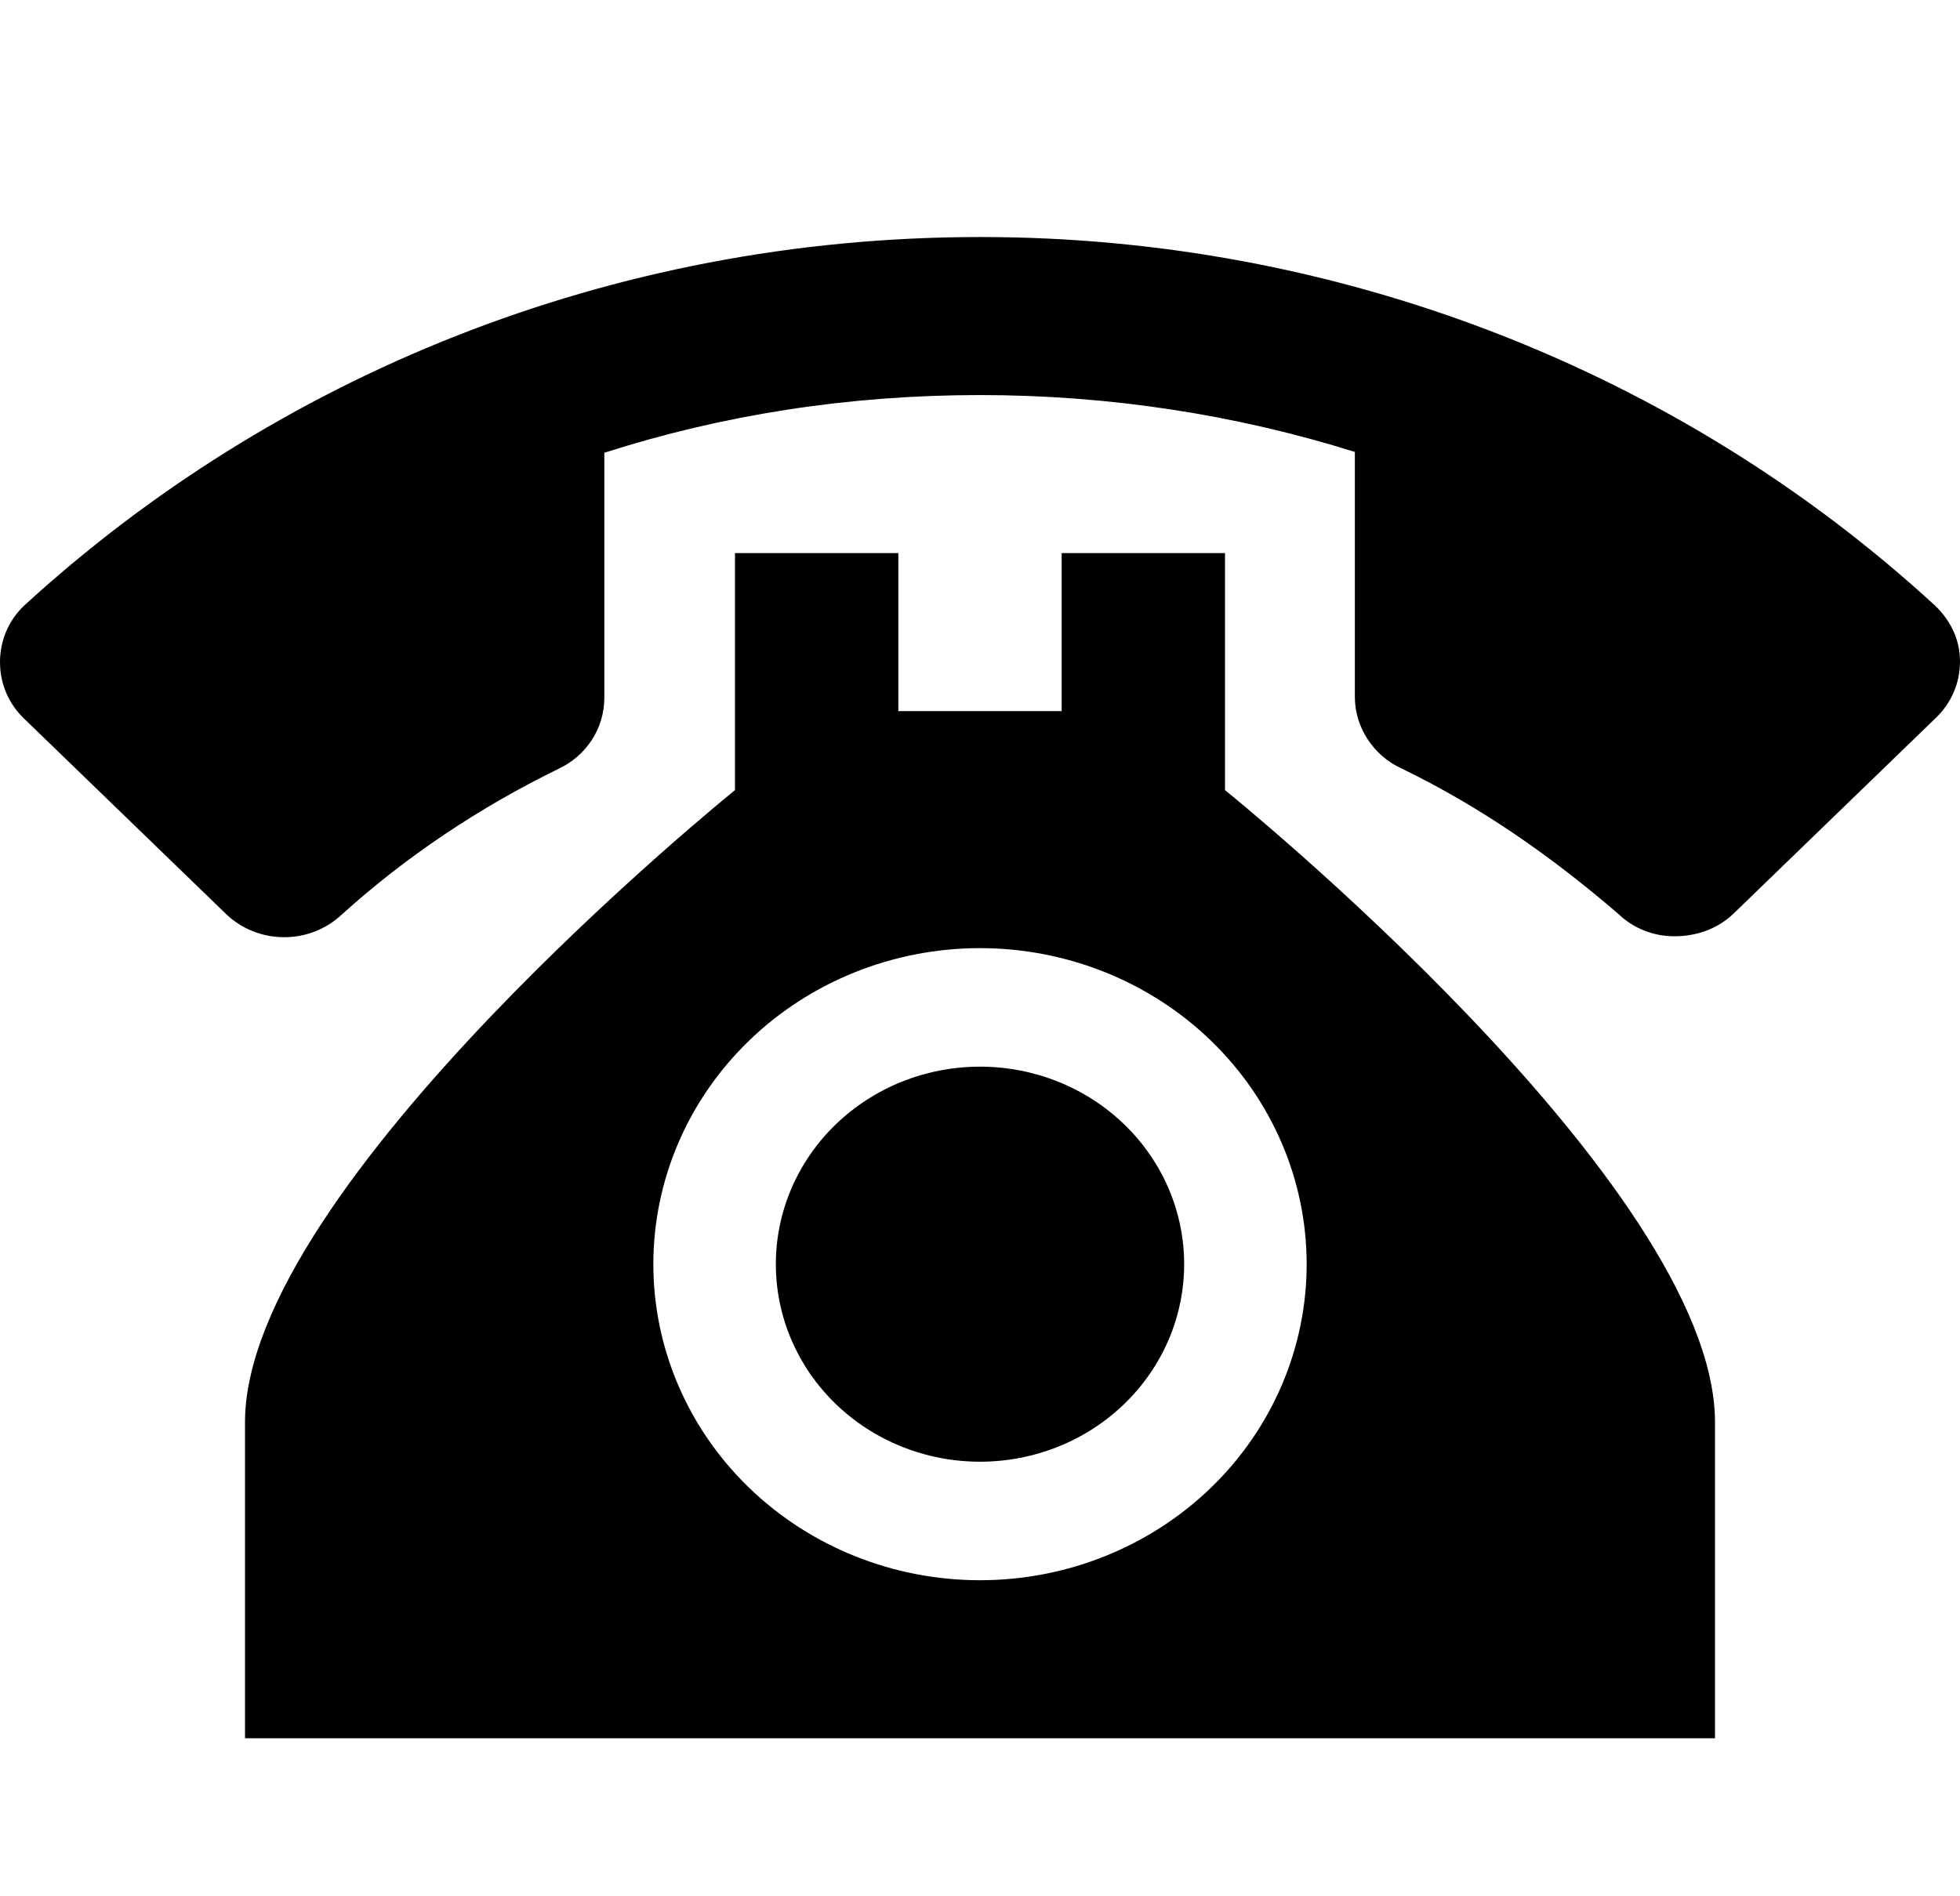 <svg width="62" height="60" viewBox="0 0 62 60" fill="none" xmlns="http://www.w3.org/2000/svg">
<path d="M31 7.5C19.272 7.5 8.628 11.95 0.749 19.175C0.284 19.625 0 20.25 0 20.95C0 21.65 0.284 22.275 0.749 22.725L7.156 28.925C7.64 29.388 8.291 29.65 8.972 29.654C9.652 29.659 10.308 29.406 10.798 28.95C12.839 27.1 15.164 25.55 17.67 24.325C18.523 23.925 19.117 23.075 19.117 22.075V14.325C22.863 13.125 26.841 12.5 31 12.5C35.108 12.5 39.112 13.125 42.858 14.3V22.05C42.858 23.025 43.452 23.9 44.304 24.3C46.836 25.525 49.083 27.1 51.202 28.925C51.667 29.375 52.312 29.625 52.958 29.625C53.733 29.625 54.379 29.35 54.844 28.9L61.251 22.7C61.716 22.25 62 21.625 62 20.925C62 20.225 61.69 19.625 61.225 19.175C53.072 11.673 42.25 7.493 31 7.5ZM23.25 17.5V25C23.25 25 7.75 37.5 7.75 45V55H54.25V45C54.25 37.5 38.75 25 38.75 25V17.5H33.583V22.5H28.417V17.5H23.25ZM31 30C33.741 30 36.369 31.054 38.307 32.929C40.245 34.804 41.333 37.348 41.333 40C41.333 42.652 40.245 45.196 38.307 47.071C36.369 48.946 33.741 50 31 50C28.259 50 25.631 48.946 23.693 47.071C21.755 45.196 20.667 42.652 20.667 40C20.667 37.348 21.755 34.804 23.693 32.929C25.631 31.054 28.259 30 31 30ZM31 33.75C29.287 33.75 27.644 34.408 26.433 35.581C25.222 36.753 24.542 38.342 24.542 40C24.542 41.658 25.222 43.247 26.433 44.419C27.644 45.592 29.287 46.25 31 46.25C32.713 46.25 34.356 45.592 35.567 44.419C36.778 43.247 37.458 41.658 37.458 40C37.458 38.342 36.778 36.753 35.567 35.581C34.356 34.408 32.713 33.75 31 33.75Z" fill="black"/>
</svg>
